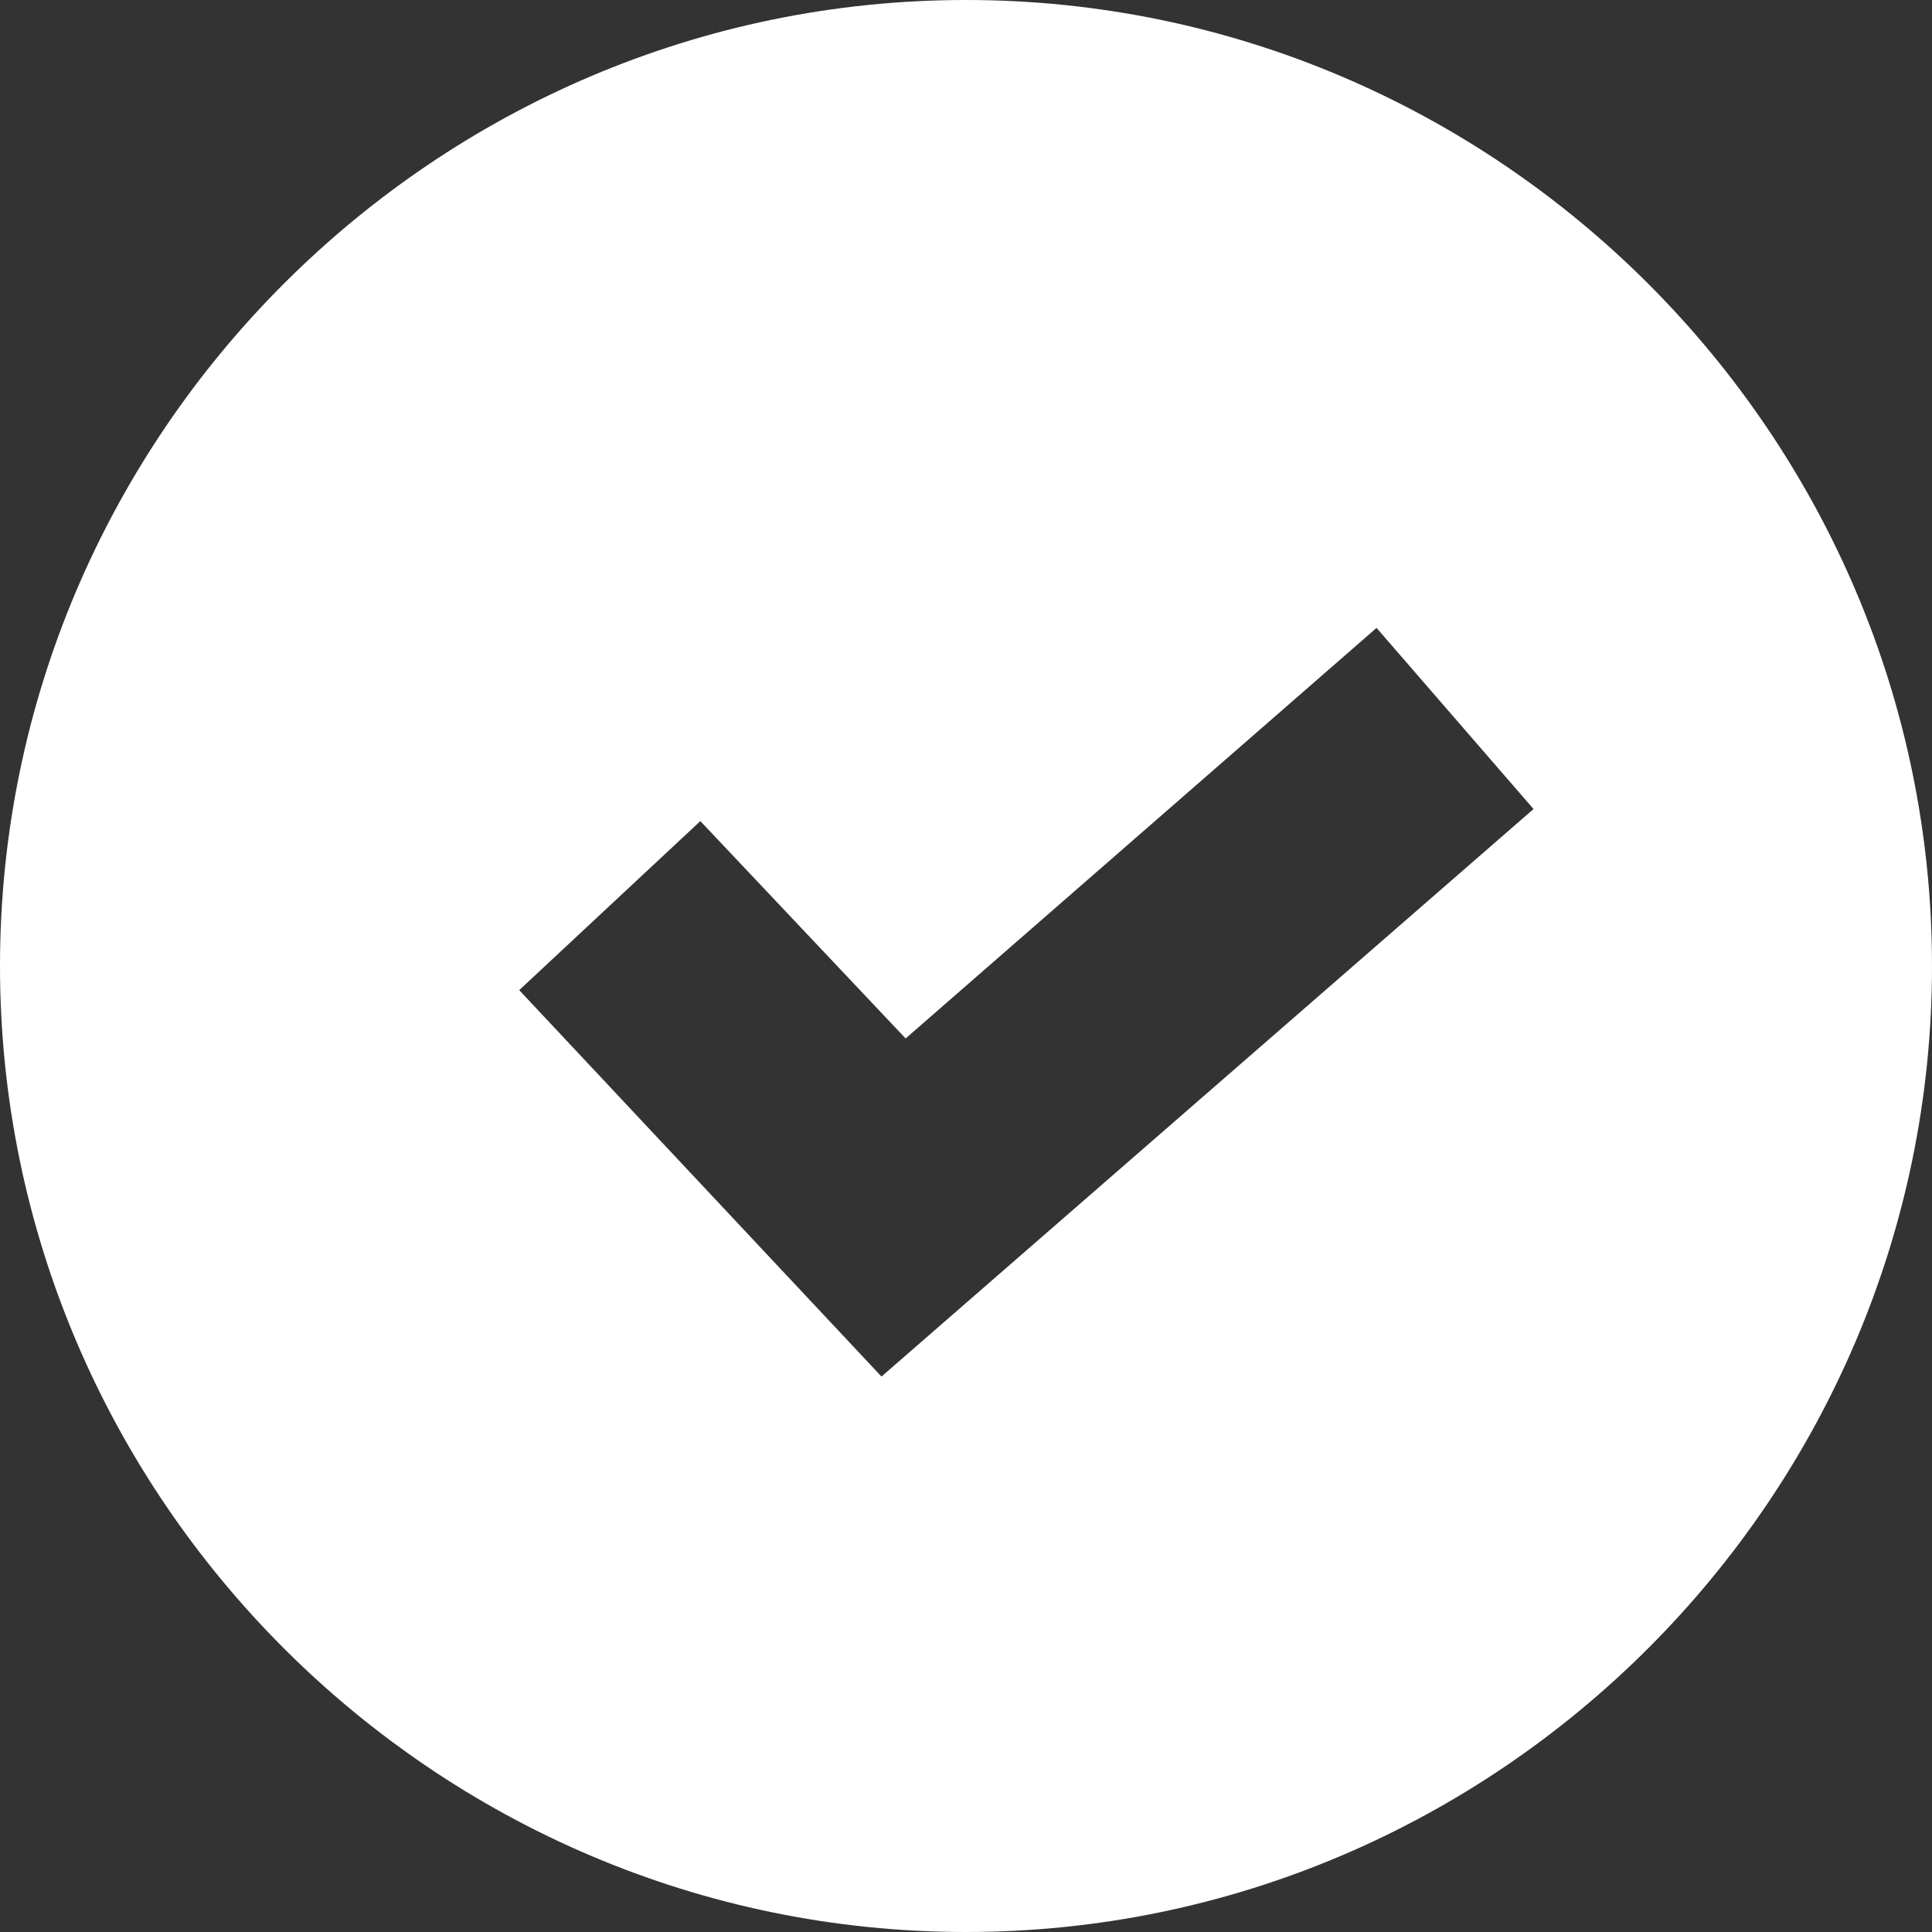<svg width="16" height="16" viewBox="0 0 16 16" fill="none" xmlns="http://www.w3.org/2000/svg">
<rect x="0" y="0" width="16" height="16" fill="#333333" stroke="none"/>
<path d="M8 0C3.6 0 0 3.6 0 8C0 12.4 3.6 16 8 16C12.4 16 16 12.4 16 8C16 3.6 12.4 0 8 0ZM7.3 11.4L4.3 8.2L5.8 6.8L7.5 8.6L11.4 5.2L12.7 6.7L7.3 11.4Z" fill="white"/>
</svg>
